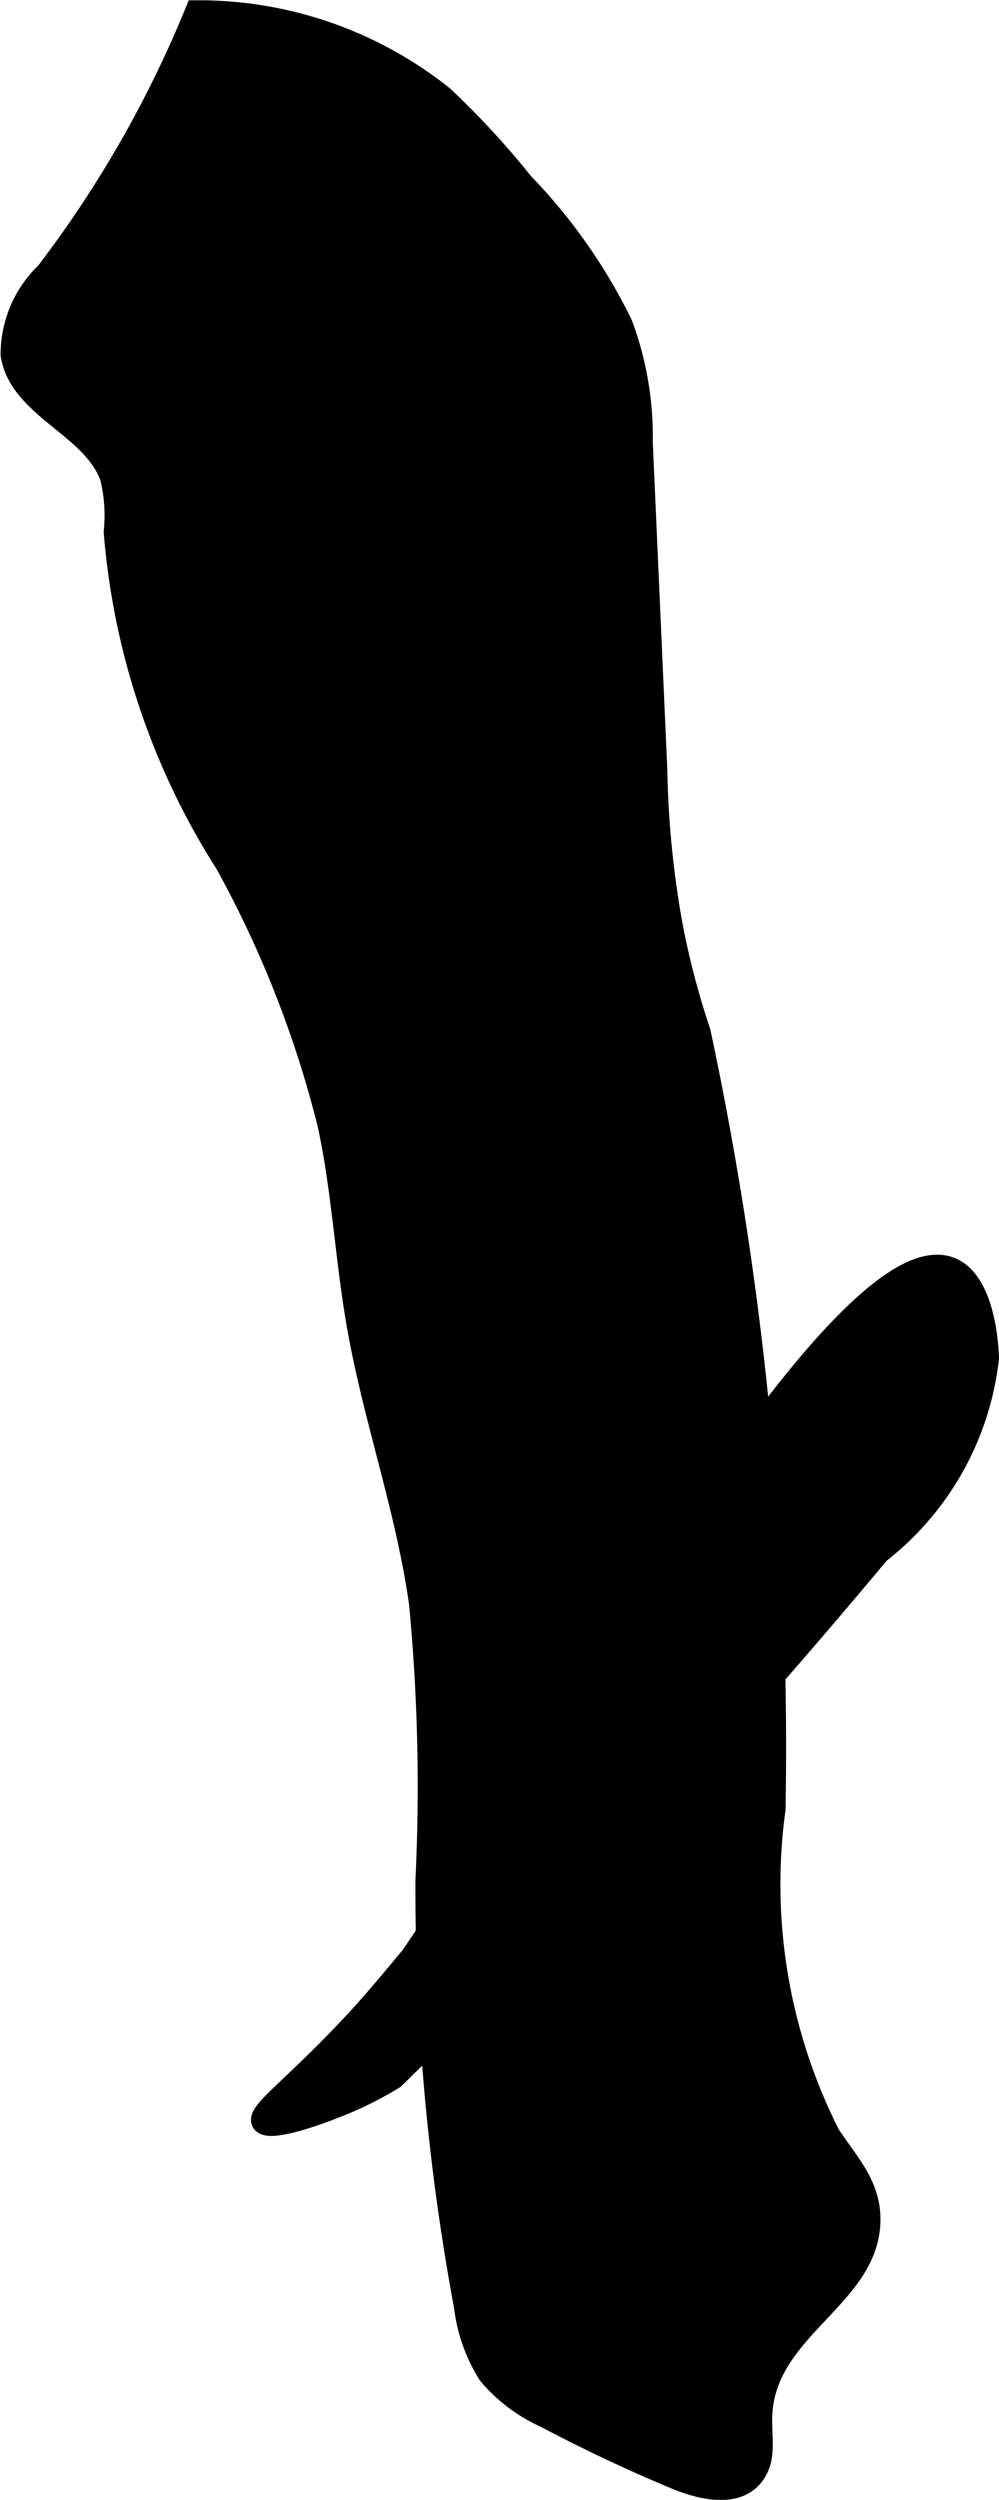 <?xml version="1.0" encoding="UTF-8"?>
<svg xmlns="http://www.w3.org/2000/svg"
     version="1.1"
     width="2.373mm"
     height="5.935mm"
     viewBox="0 0 6.726 16.823">
   <defs>
      <style type="text/css"><![CDATA[
      .a {
        stroke: #000;
        stroke-miterlimit: 10;
        stroke-width: 0.15px;
      }
    ]]></style>
   </defs>
   <path class="a"
         d="M.315,1.835a.76.76,0,0,0-.236.553c.057.359.559.486.671.831a1.093,1.093,0,0,1,.023.36,4.876,4.876,0,0,0,.75,2.232,7.266,7.266,0,0,1,.69,1.757c.096.446.118.904.197,1.354.111.63.331,1.238.419,1.871a13.033,13.033,0,0,1,.043,1.86,15.293,15.293,0,0,0,.259,2.866,1.098,1.098,0,0,0,.161.457,1.081,1.081,0,0,0,.386.29q.427.226.874.412c.175.073.413.125.523-.029.075-.104.048-.224.049-.372.006-.602.715-.807.729-1.327.006-.239-.139-.384-.271-.583a3.734,3.734,0,0,1-.368-2.193A23.064,23.064,0,0,0,4.71,6.947a5.571,5.571,0,0,1-.184-.694,6.513,6.513,0,0,1-.108-1.072L4.32,2.976a2.156,2.156,0,0,0-.136-.794,3.693,3.693,0,0,0-.665-.947A5.62,5.62,0,0,0,2.981.652,2.631,2.631,0,0,0,1.321.077,7.689,7.689,0,0,1,.315,1.835Z"/>
   <path class="a"
         d="M2.774,13.164c-.188.226-.282.339-.425.49-.379.402-.616.564-.581.625.041.07.401-.06.579-.137a2.309,2.309,0,0,0,.304-.158A47.185,47.185,0,0,0,5.917,10.449a1.931,1.931,0,0,0,.734-1.309c-.001-.046-.017-.516-.255-.606-.417-.159-1.212.959-1.555,1.442C4.383,10.62,4.46,10.672,2.774,13.164Z"/>
</svg>
